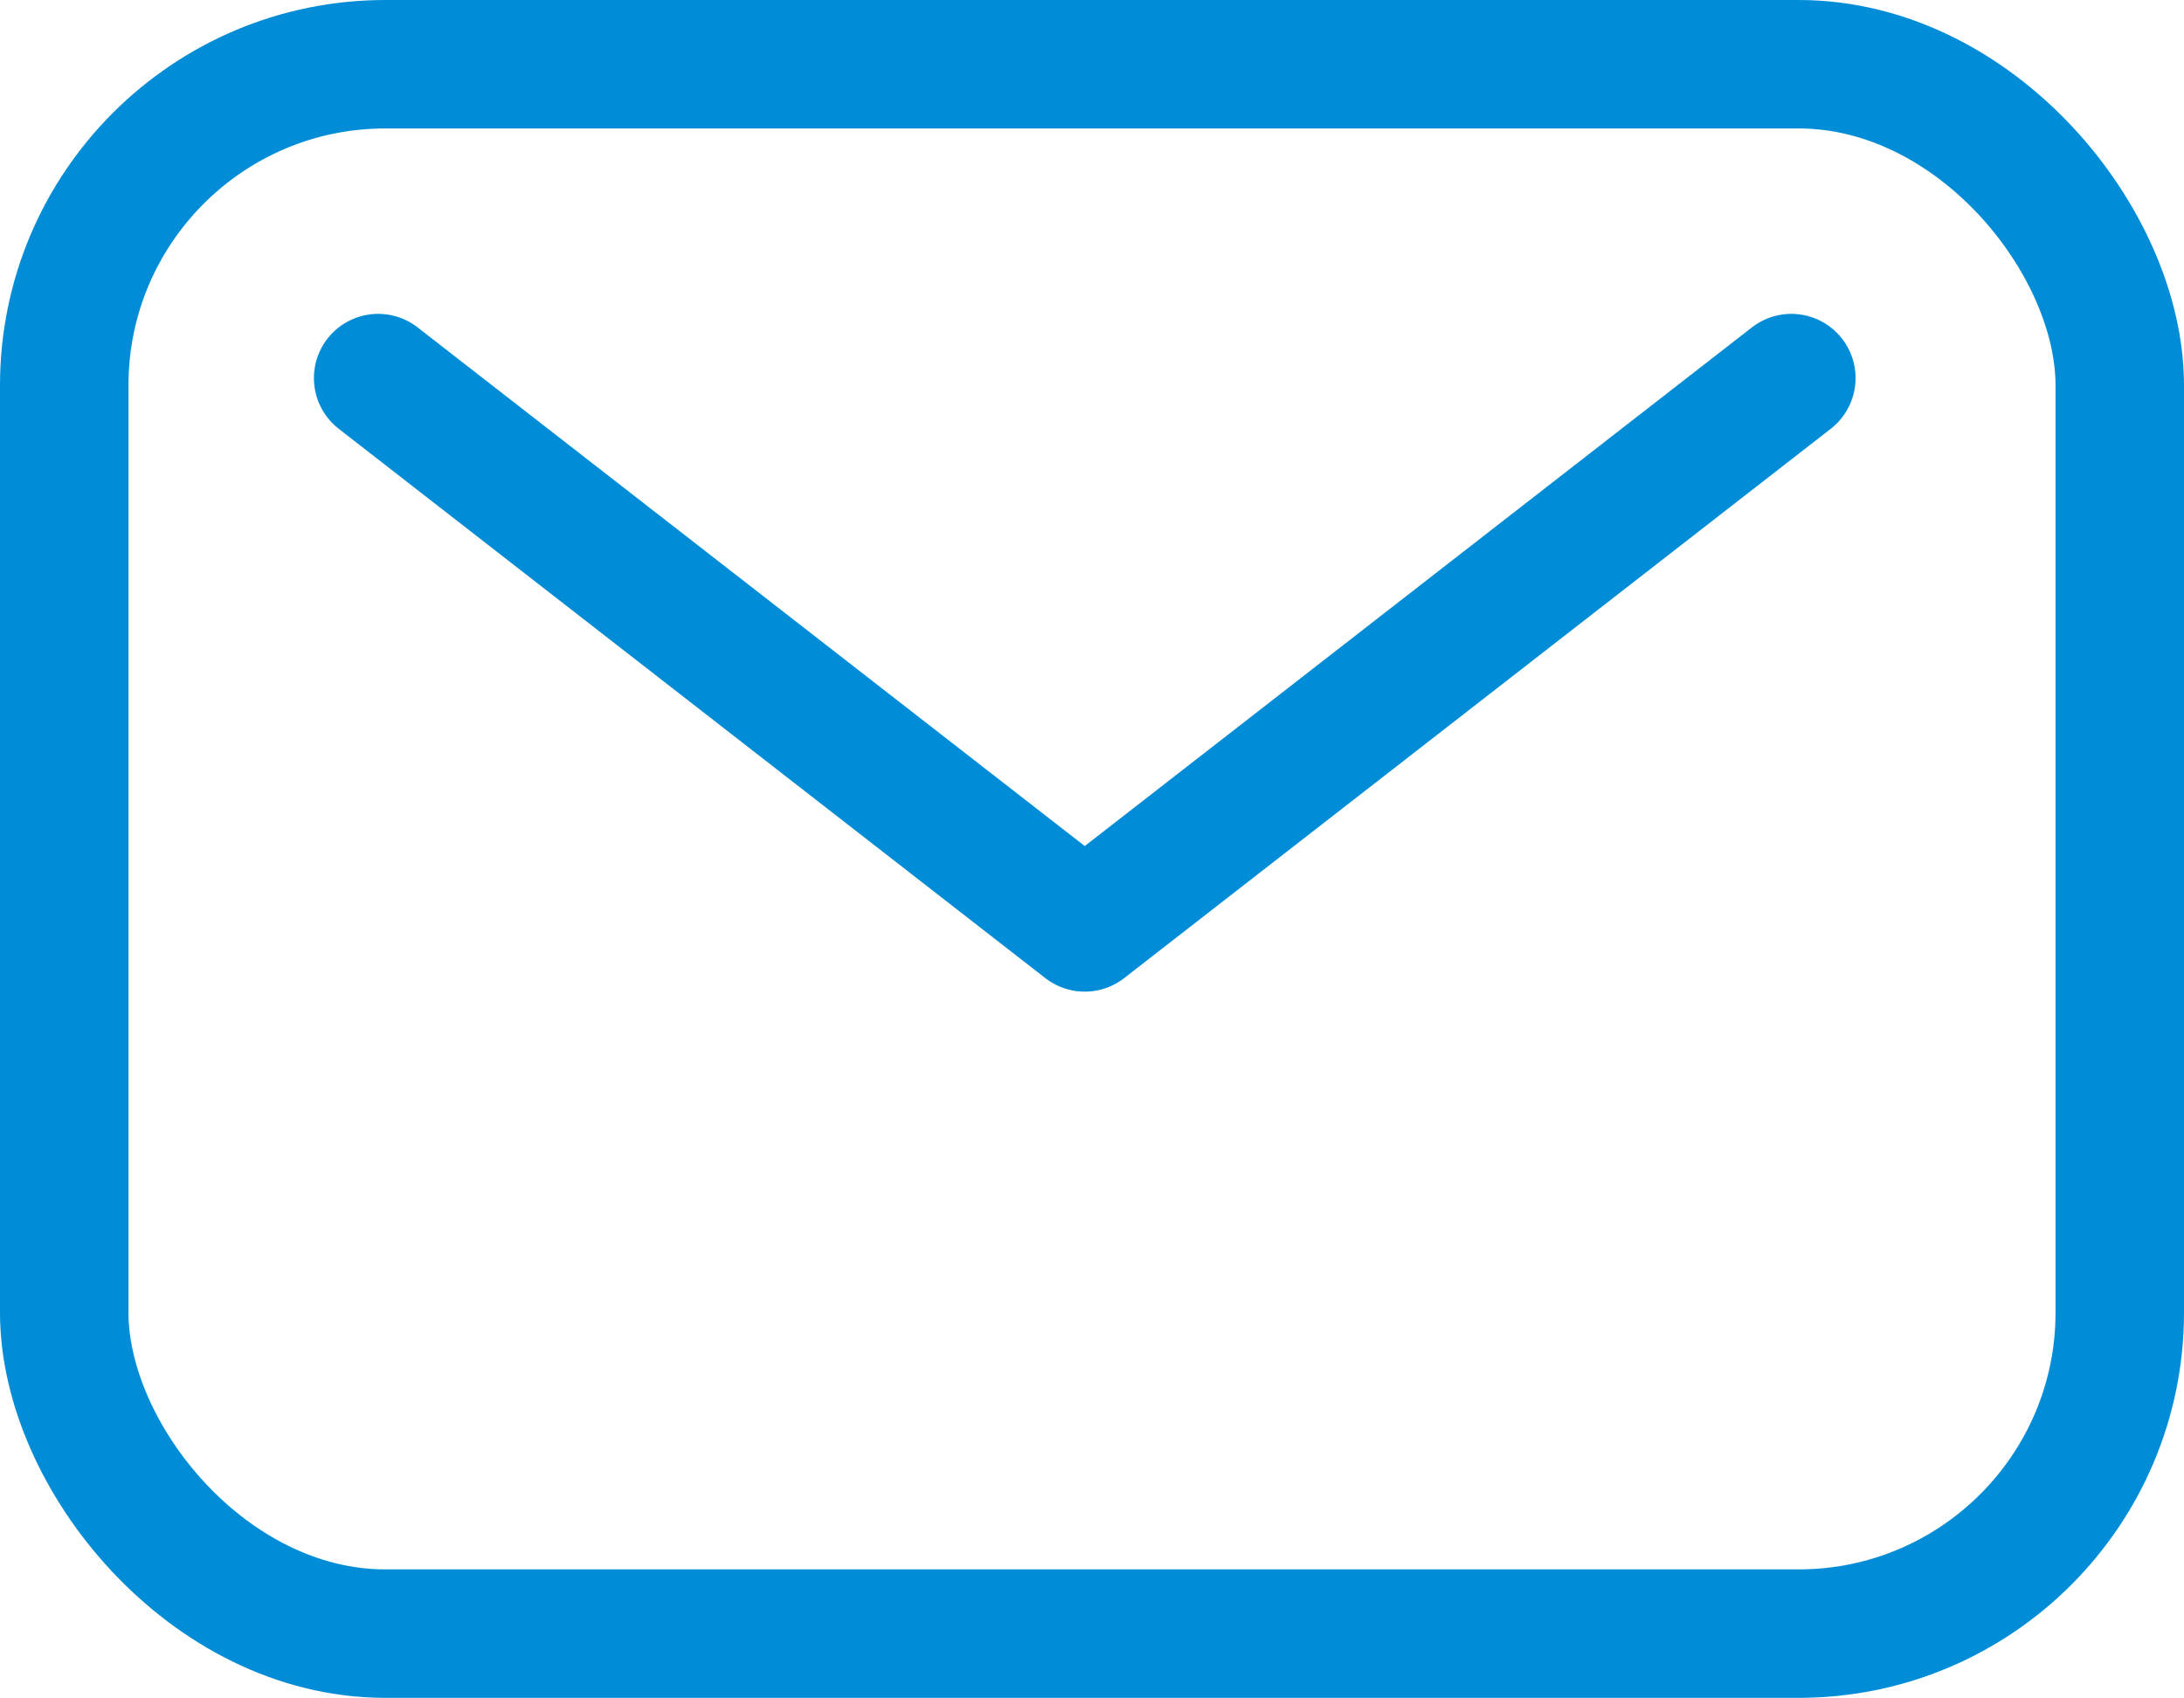 <svg xmlns="http://www.w3.org/2000/svg" width="34" height="26.436" viewBox="0 0 34 26.436"><g transform="translate(-47 -95)"><rect width="32" height="24.436" rx="5" transform="translate(48 96)" fill="none" stroke="#008cd7" stroke-linecap="round" stroke-linejoin="round" stroke-width="2"/><path d="M112,160l11,8.553,11-8.553" transform="translate(-59.113 -59.113)" fill="none" stroke="#008cd7" stroke-linecap="round" stroke-linejoin="round" stroke-width="2"/></g></svg>
